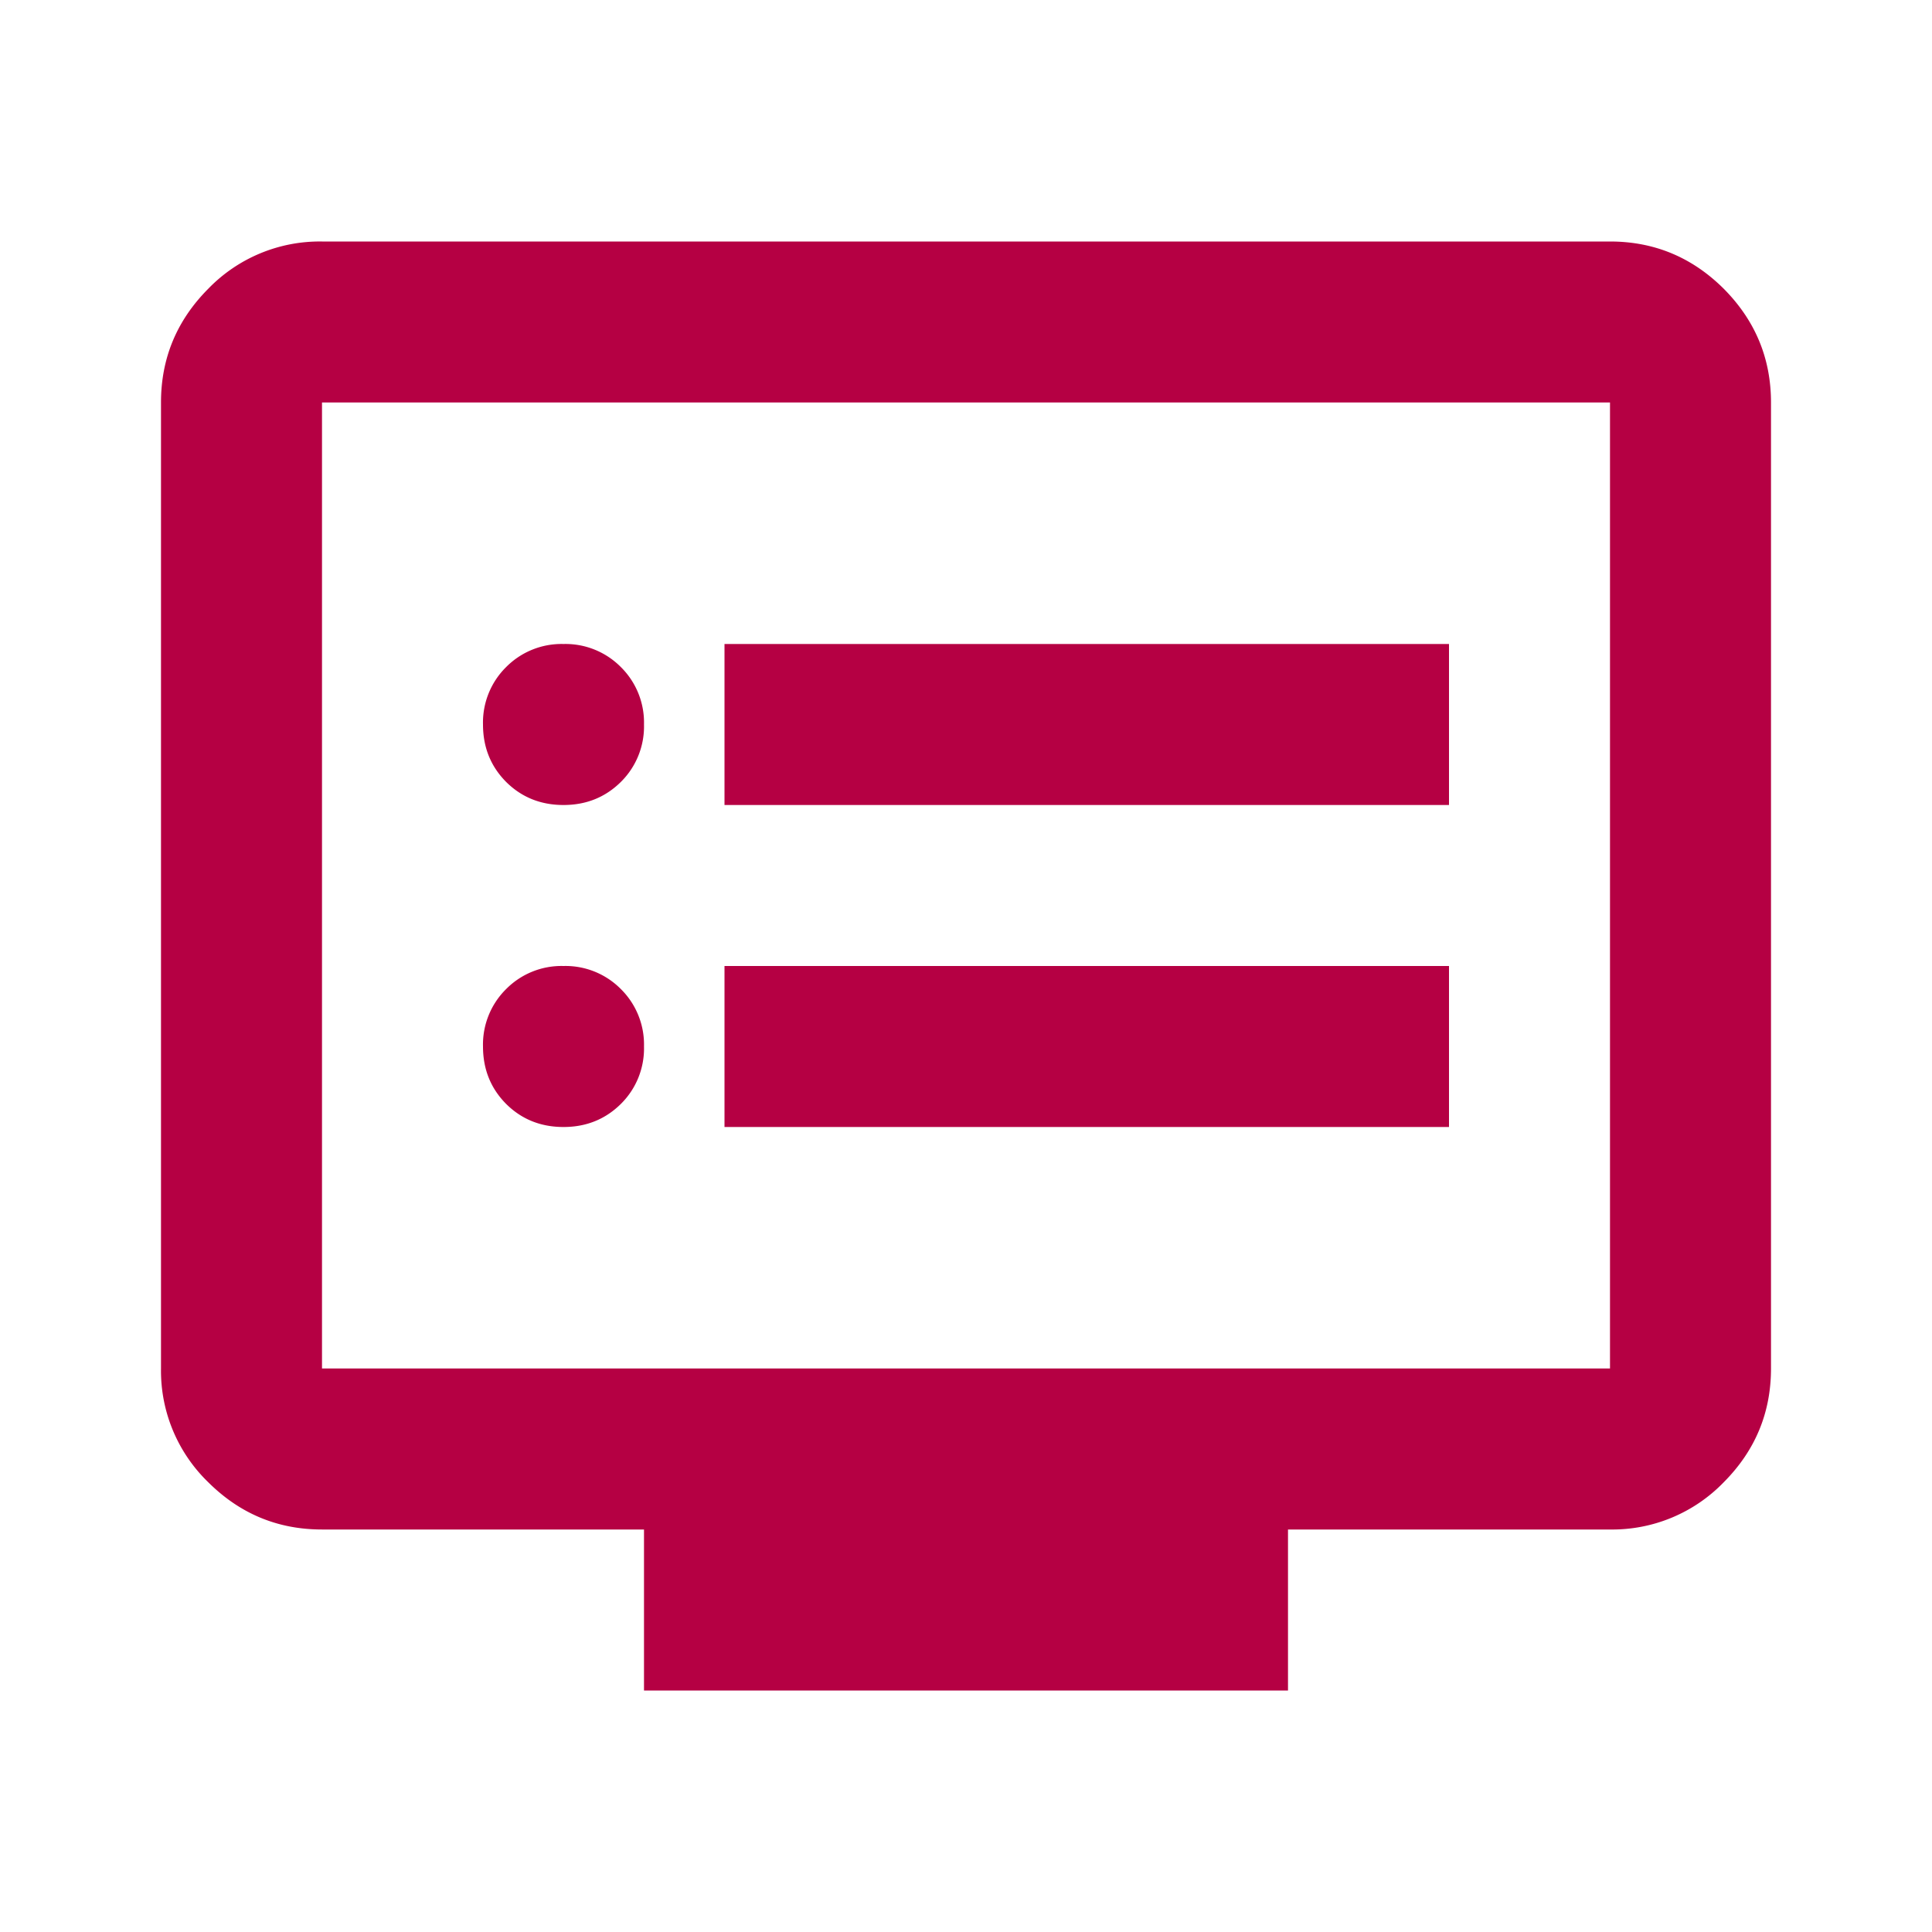 <svg xmlns="http://www.w3.org/2000/svg" viewBox="0 0 24 24"><mask id="a" style="mask-type:alpha" maskUnits="userSpaceOnUse" x="0" y="0" width="24" height="24"><path fill="#D9D9D9" d="M0 0h24v24H0z"/></mask><g mask="url(#a)"><path d="M7 14c.283 0 .52-.096.713-.287A.968.968 0 008 13a.968.968 0 00-.287-.713A.967.967 0 007 12a.967.967 0 00-.713.287A.968.968 0 006 13c0 .283.096.52.287.713.192.191.43.287.713.287zm0-4c.283 0 .52-.096.713-.287A.968.968 0 008 9a.968.968 0 00-.287-.713A.968.968 0 007 8a.968.968 0 00-.713.287A.968.968 0 006 9c0 .283.096.52.287.713.192.191.43.287.713.287zm2 4h9v-2H9v2zm0-4h9V8H9v2zM8 21v-2H4c-.55 0-1.02-.196-1.413-.587A1.926 1.926 0 012 17V5c0-.55.196-1.02.587-1.413A1.926 1.926 0 014 3h16c.55 0 1.02.196 1.413.587.39.393.587.863.587 1.413v12c0 .55-.196 1.02-.587 1.413A1.926 1.926 0 0120 19h-4v2H8zm-4-4h16V5H4v12z" fill="#B50043"/></g></svg>